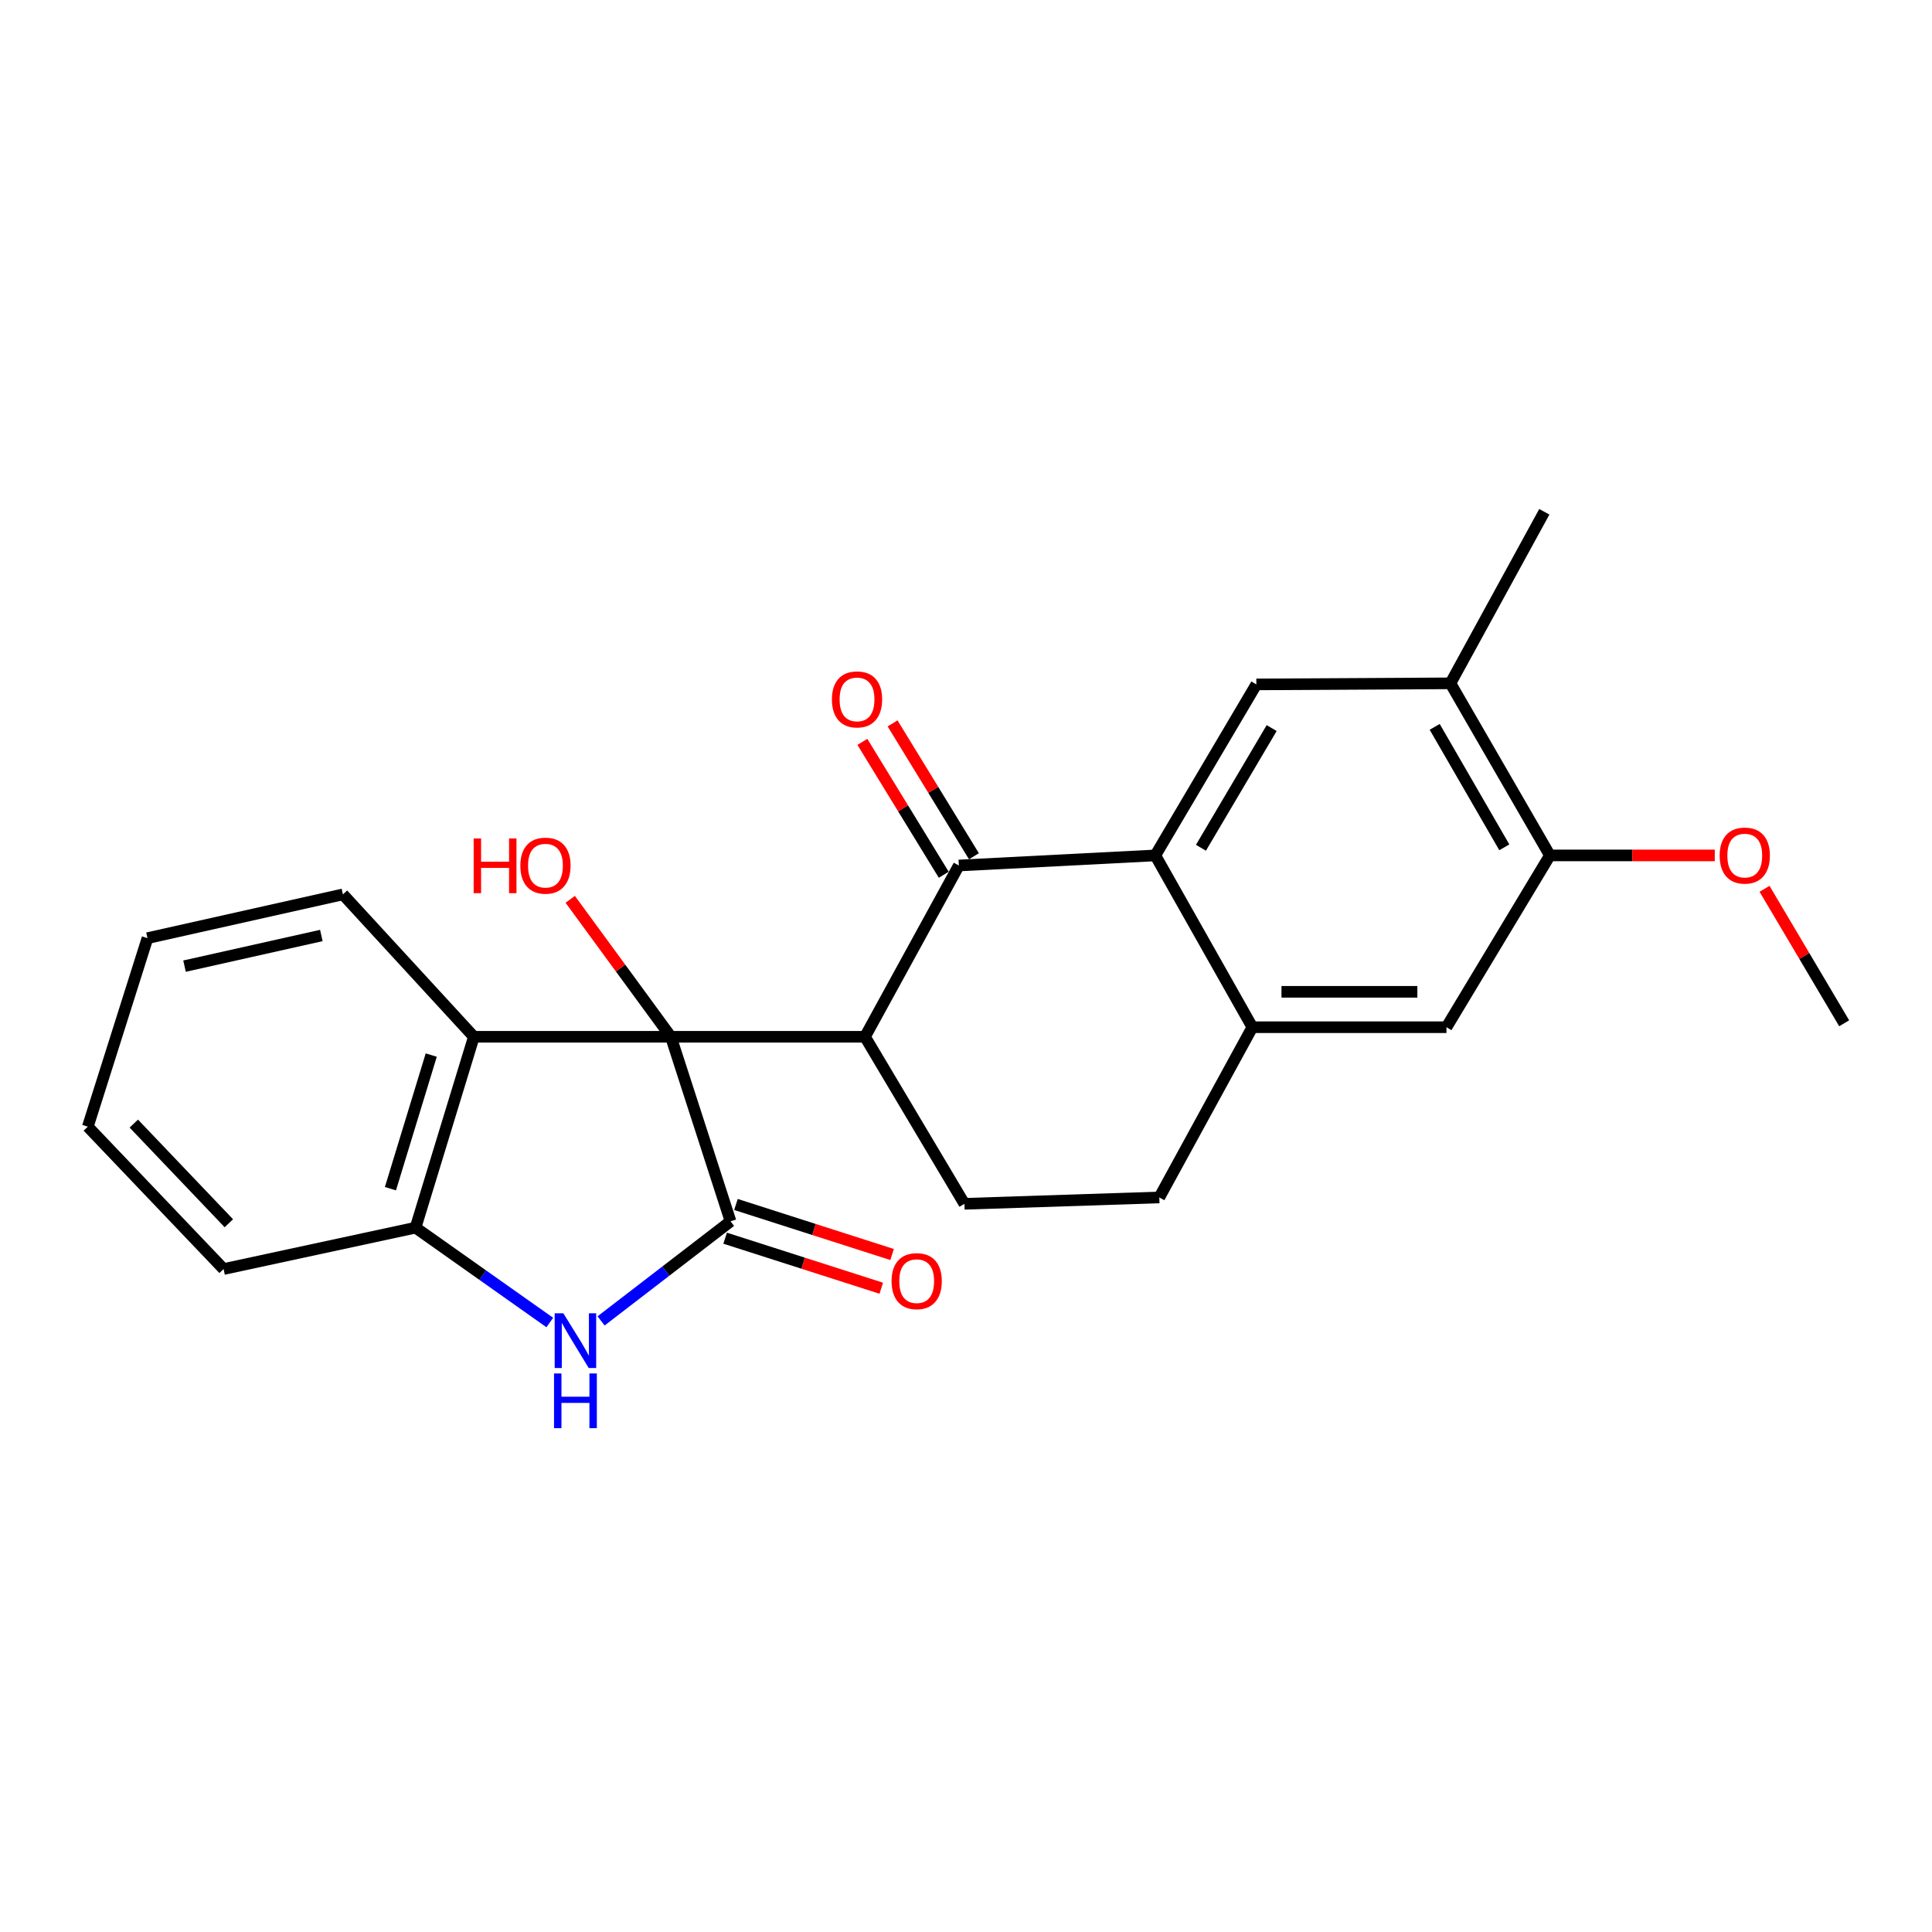 <?xml version='1.0' encoding='iso-8859-1'?>
<svg version='1.1' baseProfile='full'
              xmlns='http://www.w3.org/2000/svg'
                      xmlns:rdkit='http://www.rdkit.org/xml'
                      xmlns:xlink='http://www.w3.org/1999/xlink'
                  xml:space='preserve'
width='1000px' height='1000px' viewBox='0 0 1000 1000'>
<!-- END OF HEADER -->
<rect style='opacity:1.0;fill:#FFFFFF;stroke:none' width='1000' height='1000' x='0' y='0'> </rect>
<path class='bond-0' d='M 347.246,536.634 L 378.127,632.158' style='fill:none;fill-rule:evenodd;stroke:#000000;stroke-width:6px;stroke-linecap:butt;stroke-linejoin:miter;stroke-opacity:1' />
<path class='bond-1' d='M 347.246,536.634 L 447.718,536.634' style='fill:none;fill-rule:evenodd;stroke:#000000;stroke-width:6px;stroke-linecap:butt;stroke-linejoin:miter;stroke-opacity:1' />
<path class='bond-5' d='M 347.246,536.634 L 245.268,536.634' style='fill:none;fill-rule:evenodd;stroke:#000000;stroke-width:6px;stroke-linecap:butt;stroke-linejoin:miter;stroke-opacity:1' />
<path class='bond-16' d='M 347.246,536.634 L 321.197,501.062' style='fill:none;fill-rule:evenodd;stroke:#000000;stroke-width:6px;stroke-linecap:butt;stroke-linejoin:miter;stroke-opacity:1' />
<path class='bond-16' d='M 321.197,501.062 L 295.149,465.49' style='fill:none;fill-rule:evenodd;stroke:#FF0000;stroke-width:6px;stroke-linecap:butt;stroke-linejoin:miter;stroke-opacity:1' />
<path class='bond-3' d='M 378.127,632.158 L 344.622,657.929' style='fill:none;fill-rule:evenodd;stroke:#000000;stroke-width:6px;stroke-linecap:butt;stroke-linejoin:miter;stroke-opacity:1' />
<path class='bond-3' d='M 344.622,657.929 L 311.117,683.7' style='fill:none;fill-rule:evenodd;stroke:#0000FF;stroke-width:6px;stroke-linecap:butt;stroke-linejoin:miter;stroke-opacity:1' />
<path class='bond-13' d='M 375.33,640.884 L 415.739,653.835' style='fill:none;fill-rule:evenodd;stroke:#000000;stroke-width:6px;stroke-linecap:butt;stroke-linejoin:miter;stroke-opacity:1' />
<path class='bond-13' d='M 415.739,653.835 L 456.149,666.787' style='fill:none;fill-rule:evenodd;stroke:#FF0000;stroke-width:6px;stroke-linecap:butt;stroke-linejoin:miter;stroke-opacity:1' />
<path class='bond-13' d='M 380.924,623.431 L 421.333,636.383' style='fill:none;fill-rule:evenodd;stroke:#000000;stroke-width:6px;stroke-linecap:butt;stroke-linejoin:miter;stroke-opacity:1' />
<path class='bond-13' d='M 421.333,636.383 L 461.742,649.335' style='fill:none;fill-rule:evenodd;stroke:#FF0000;stroke-width:6px;stroke-linecap:butt;stroke-linejoin:miter;stroke-opacity:1' />
<path class='bond-2' d='M 447.718,536.634 L 496.294,447.983' style='fill:none;fill-rule:evenodd;stroke:#000000;stroke-width:6px;stroke-linecap:butt;stroke-linejoin:miter;stroke-opacity:1' />
<path class='bond-9' d='M 447.718,536.634 L 499.175,623.096' style='fill:none;fill-rule:evenodd;stroke:#000000;stroke-width:6px;stroke-linecap:butt;stroke-linejoin:miter;stroke-opacity:1' />
<path class='bond-4' d='M 496.294,447.983 L 597.987,442.76' style='fill:none;fill-rule:evenodd;stroke:#000000;stroke-width:6px;stroke-linecap:butt;stroke-linejoin:miter;stroke-opacity:1' />
<path class='bond-14' d='M 504.108,443.198 L 483.05,408.812' style='fill:none;fill-rule:evenodd;stroke:#000000;stroke-width:6px;stroke-linecap:butt;stroke-linejoin:miter;stroke-opacity:1' />
<path class='bond-14' d='M 483.05,408.812 L 461.993,374.426' style='fill:none;fill-rule:evenodd;stroke:#FF0000;stroke-width:6px;stroke-linecap:butt;stroke-linejoin:miter;stroke-opacity:1' />
<path class='bond-14' d='M 488.479,452.769 L 467.422,418.383' style='fill:none;fill-rule:evenodd;stroke:#000000;stroke-width:6px;stroke-linecap:butt;stroke-linejoin:miter;stroke-opacity:1' />
<path class='bond-14' d='M 467.422,418.383 L 446.364,383.997' style='fill:none;fill-rule:evenodd;stroke:#FF0000;stroke-width:6px;stroke-linecap:butt;stroke-linejoin:miter;stroke-opacity:1' />
<path class='bond-24' d='M 284.572,684.53 L 249.831,659.983' style='fill:none;fill-rule:evenodd;stroke:#0000FF;stroke-width:6px;stroke-linecap:butt;stroke-linejoin:miter;stroke-opacity:1' />
<path class='bond-24' d='M 249.831,659.983 L 215.089,635.436' style='fill:none;fill-rule:evenodd;stroke:#000000;stroke-width:6px;stroke-linecap:butt;stroke-linejoin:miter;stroke-opacity:1' />
<path class='bond-8' d='M 597.987,442.76 L 650.28,354.252' style='fill:none;fill-rule:evenodd;stroke:#000000;stroke-width:6px;stroke-linecap:butt;stroke-linejoin:miter;stroke-opacity:1' />
<path class='bond-8' d='M 621.61,438.806 L 658.215,376.851' style='fill:none;fill-rule:evenodd;stroke:#000000;stroke-width:6px;stroke-linecap:butt;stroke-linejoin:miter;stroke-opacity:1' />
<path class='bond-26' d='M 597.987,442.76 L 648.223,531.686' style='fill:none;fill-rule:evenodd;stroke:#000000;stroke-width:6px;stroke-linecap:butt;stroke-linejoin:miter;stroke-opacity:1' />
<path class='bond-6' d='M 245.268,536.634 L 215.089,635.436' style='fill:none;fill-rule:evenodd;stroke:#000000;stroke-width:6px;stroke-linecap:butt;stroke-linejoin:miter;stroke-opacity:1' />
<path class='bond-6' d='M 223.213,546.101 L 202.089,615.262' style='fill:none;fill-rule:evenodd;stroke:#000000;stroke-width:6px;stroke-linecap:butt;stroke-linejoin:miter;stroke-opacity:1' />
<path class='bond-18' d='M 245.268,536.634 L 177.489,462.93' style='fill:none;fill-rule:evenodd;stroke:#000000;stroke-width:6px;stroke-linecap:butt;stroke-linejoin:miter;stroke-opacity:1' />
<path class='bond-19' d='M 215.089,635.436 L 115.728,656.858' style='fill:none;fill-rule:evenodd;stroke:#000000;stroke-width:6px;stroke-linecap:butt;stroke-linejoin:miter;stroke-opacity:1' />
<path class='bond-7' d='M 648.223,531.686 L 600.054,619.797' style='fill:none;fill-rule:evenodd;stroke:#000000;stroke-width:6px;stroke-linecap:butt;stroke-linejoin:miter;stroke-opacity:1' />
<path class='bond-11' d='M 648.223,531.686 L 748.685,531.686' style='fill:none;fill-rule:evenodd;stroke:#000000;stroke-width:6px;stroke-linecap:butt;stroke-linejoin:miter;stroke-opacity:1' />
<path class='bond-11' d='M 663.292,513.359 L 733.615,513.359' style='fill:none;fill-rule:evenodd;stroke:#000000;stroke-width:6px;stroke-linecap:butt;stroke-linejoin:miter;stroke-opacity:1' />
<path class='bond-10' d='M 650.28,354.252 L 750.741,353.692' style='fill:none;fill-rule:evenodd;stroke:#000000;stroke-width:6px;stroke-linecap:butt;stroke-linejoin:miter;stroke-opacity:1' />
<path class='bond-15' d='M 499.175,623.096 L 600.054,619.797' style='fill:none;fill-rule:evenodd;stroke:#000000;stroke-width:6px;stroke-linecap:butt;stroke-linejoin:miter;stroke-opacity:1' />
<path class='bond-20' d='M 750.741,353.692 L 799.338,264.899' style='fill:none;fill-rule:evenodd;stroke:#000000;stroke-width:6px;stroke-linecap:butt;stroke-linejoin:miter;stroke-opacity:1' />
<path class='bond-27' d='M 750.741,353.692 L 802.219,442.76' style='fill:none;fill-rule:evenodd;stroke:#000000;stroke-width:6px;stroke-linecap:butt;stroke-linejoin:miter;stroke-opacity:1' />
<path class='bond-27' d='M 742.596,376.223 L 778.63,438.571' style='fill:none;fill-rule:evenodd;stroke:#000000;stroke-width:6px;stroke-linecap:butt;stroke-linejoin:miter;stroke-opacity:1' />
<path class='bond-12' d='M 748.685,531.686 L 802.219,442.76' style='fill:none;fill-rule:evenodd;stroke:#000000;stroke-width:6px;stroke-linecap:butt;stroke-linejoin:miter;stroke-opacity:1' />
<path class='bond-17' d='M 802.219,442.76 L 844.893,442.76' style='fill:none;fill-rule:evenodd;stroke:#000000;stroke-width:6px;stroke-linecap:butt;stroke-linejoin:miter;stroke-opacity:1' />
<path class='bond-17' d='M 844.893,442.76 L 887.566,442.76' style='fill:none;fill-rule:evenodd;stroke:#FF0000;stroke-width:6px;stroke-linecap:butt;stroke-linejoin:miter;stroke-opacity:1' />
<path class='bond-21' d='M 913.324,460.045 L 933.935,494.847' style='fill:none;fill-rule:evenodd;stroke:#FF0000;stroke-width:6px;stroke-linecap:butt;stroke-linejoin:miter;stroke-opacity:1' />
<path class='bond-21' d='M 933.935,494.847 L 954.545,529.65' style='fill:none;fill-rule:evenodd;stroke:#000000;stroke-width:6px;stroke-linecap:butt;stroke-linejoin:miter;stroke-opacity:1' />
<path class='bond-22' d='M 177.489,462.93 L 76.335,485.584' style='fill:none;fill-rule:evenodd;stroke:#000000;stroke-width:6px;stroke-linecap:butt;stroke-linejoin:miter;stroke-opacity:1' />
<path class='bond-22' d='M 166.321,484.212 L 95.513,500.07' style='fill:none;fill-rule:evenodd;stroke:#000000;stroke-width:6px;stroke-linecap:butt;stroke-linejoin:miter;stroke-opacity:1' />
<path class='bond-25' d='M 115.728,656.858 L 45.455,583.164' style='fill:none;fill-rule:evenodd;stroke:#000000;stroke-width:6px;stroke-linecap:butt;stroke-linejoin:miter;stroke-opacity:1' />
<path class='bond-25' d='M 118.45,633.156 L 69.259,581.571' style='fill:none;fill-rule:evenodd;stroke:#000000;stroke-width:6px;stroke-linecap:butt;stroke-linejoin:miter;stroke-opacity:1' />
<path class='bond-23' d='M 76.335,485.584 L 45.455,583.164' style='fill:none;fill-rule:evenodd;stroke:#000000;stroke-width:6px;stroke-linecap:butt;stroke-linejoin:miter;stroke-opacity:1' />
<path  class='atom-4' d='M 291.585 679.749
L 300.865 694.749
Q 301.785 696.229, 303.265 698.909
Q 304.745 701.589, 304.825 701.749
L 304.825 679.749
L 308.585 679.749
L 308.585 708.069
L 304.705 708.069
L 294.745 691.669
Q 293.585 689.749, 292.345 687.549
Q 291.145 685.349, 290.785 684.669
L 290.785 708.069
L 287.105 708.069
L 287.105 679.749
L 291.585 679.749
' fill='#0000FF'/>
<path  class='atom-4' d='M 286.765 710.901
L 290.605 710.901
L 290.605 722.941
L 305.085 722.941
L 305.085 710.901
L 308.925 710.901
L 308.925 739.221
L 305.085 739.221
L 305.085 726.141
L 290.605 726.141
L 290.605 739.221
L 286.765 739.221
L 286.765 710.901
' fill='#0000FF'/>
<path  class='atom-14' d='M 461.475 663.118
Q 461.475 656.318, 464.835 652.518
Q 468.195 648.718, 474.475 648.718
Q 480.755 648.718, 484.115 652.518
Q 487.475 656.318, 487.475 663.118
Q 487.475 669.998, 484.075 673.918
Q 480.675 677.798, 474.475 677.798
Q 468.235 677.798, 464.835 673.918
Q 461.475 670.038, 461.475 663.118
M 474.475 674.598
Q 478.795 674.598, 481.115 671.718
Q 483.475 668.798, 483.475 663.118
Q 483.475 657.558, 481.115 654.758
Q 478.795 651.918, 474.475 651.918
Q 470.155 651.918, 467.795 654.718
Q 465.475 657.518, 465.475 663.118
Q 465.475 668.838, 467.795 671.718
Q 470.155 674.598, 474.475 674.598
' fill='#FF0000'/>
<path  class='atom-15' d='M 430.594 362.009
Q 430.594 355.209, 433.954 351.409
Q 437.314 347.609, 443.594 347.609
Q 449.874 347.609, 453.234 351.409
Q 456.594 355.209, 456.594 362.009
Q 456.594 368.889, 453.194 372.809
Q 449.794 376.689, 443.594 376.689
Q 437.354 376.689, 433.954 372.809
Q 430.594 368.929, 430.594 362.009
M 443.594 373.489
Q 447.914 373.489, 450.234 370.609
Q 452.594 367.689, 452.594 362.009
Q 452.594 356.449, 450.234 353.649
Q 447.914 350.809, 443.594 350.809
Q 439.274 350.809, 436.914 353.609
Q 434.594 356.409, 434.594 362.009
Q 434.594 367.729, 436.914 370.609
Q 439.274 373.489, 443.594 373.489
' fill='#FF0000'/>
<path  class='atom-17' d='M 245.168 433.983
L 249.008 433.983
L 249.008 446.023
L 263.488 446.023
L 263.488 433.983
L 267.328 433.983
L 267.328 462.303
L 263.488 462.303
L 263.488 449.223
L 249.008 449.223
L 249.008 462.303
L 245.168 462.303
L 245.168 433.983
' fill='#FF0000'/>
<path  class='atom-17' d='M 269.328 448.063
Q 269.328 441.263, 272.688 437.463
Q 276.048 433.663, 282.328 433.663
Q 288.608 433.663, 291.968 437.463
Q 295.328 441.263, 295.328 448.063
Q 295.328 454.943, 291.928 458.863
Q 288.528 462.743, 282.328 462.743
Q 276.088 462.743, 272.688 458.863
Q 269.328 454.983, 269.328 448.063
M 282.328 459.543
Q 286.648 459.543, 288.968 456.663
Q 291.328 453.743, 291.328 448.063
Q 291.328 442.503, 288.968 439.703
Q 286.648 436.863, 282.328 436.863
Q 278.008 436.863, 275.648 439.663
Q 273.328 442.463, 273.328 448.063
Q 273.328 453.783, 275.648 456.663
Q 278.008 459.543, 282.328 459.543
' fill='#FF0000'/>
<path  class='atom-18' d='M 890.088 442.84
Q 890.088 436.04, 893.448 432.24
Q 896.808 428.44, 903.088 428.44
Q 909.368 428.44, 912.728 432.24
Q 916.088 436.04, 916.088 442.84
Q 916.088 449.72, 912.688 453.64
Q 909.288 457.52, 903.088 457.52
Q 896.848 457.52, 893.448 453.64
Q 890.088 449.76, 890.088 442.84
M 903.088 454.32
Q 907.408 454.32, 909.728 451.44
Q 912.088 448.52, 912.088 442.84
Q 912.088 437.28, 909.728 434.48
Q 907.408 431.64, 903.088 431.64
Q 898.768 431.64, 896.408 434.44
Q 894.088 437.24, 894.088 442.84
Q 894.088 448.56, 896.408 451.44
Q 898.768 454.32, 903.088 454.32
' fill='#FF0000'/>
</svg>
